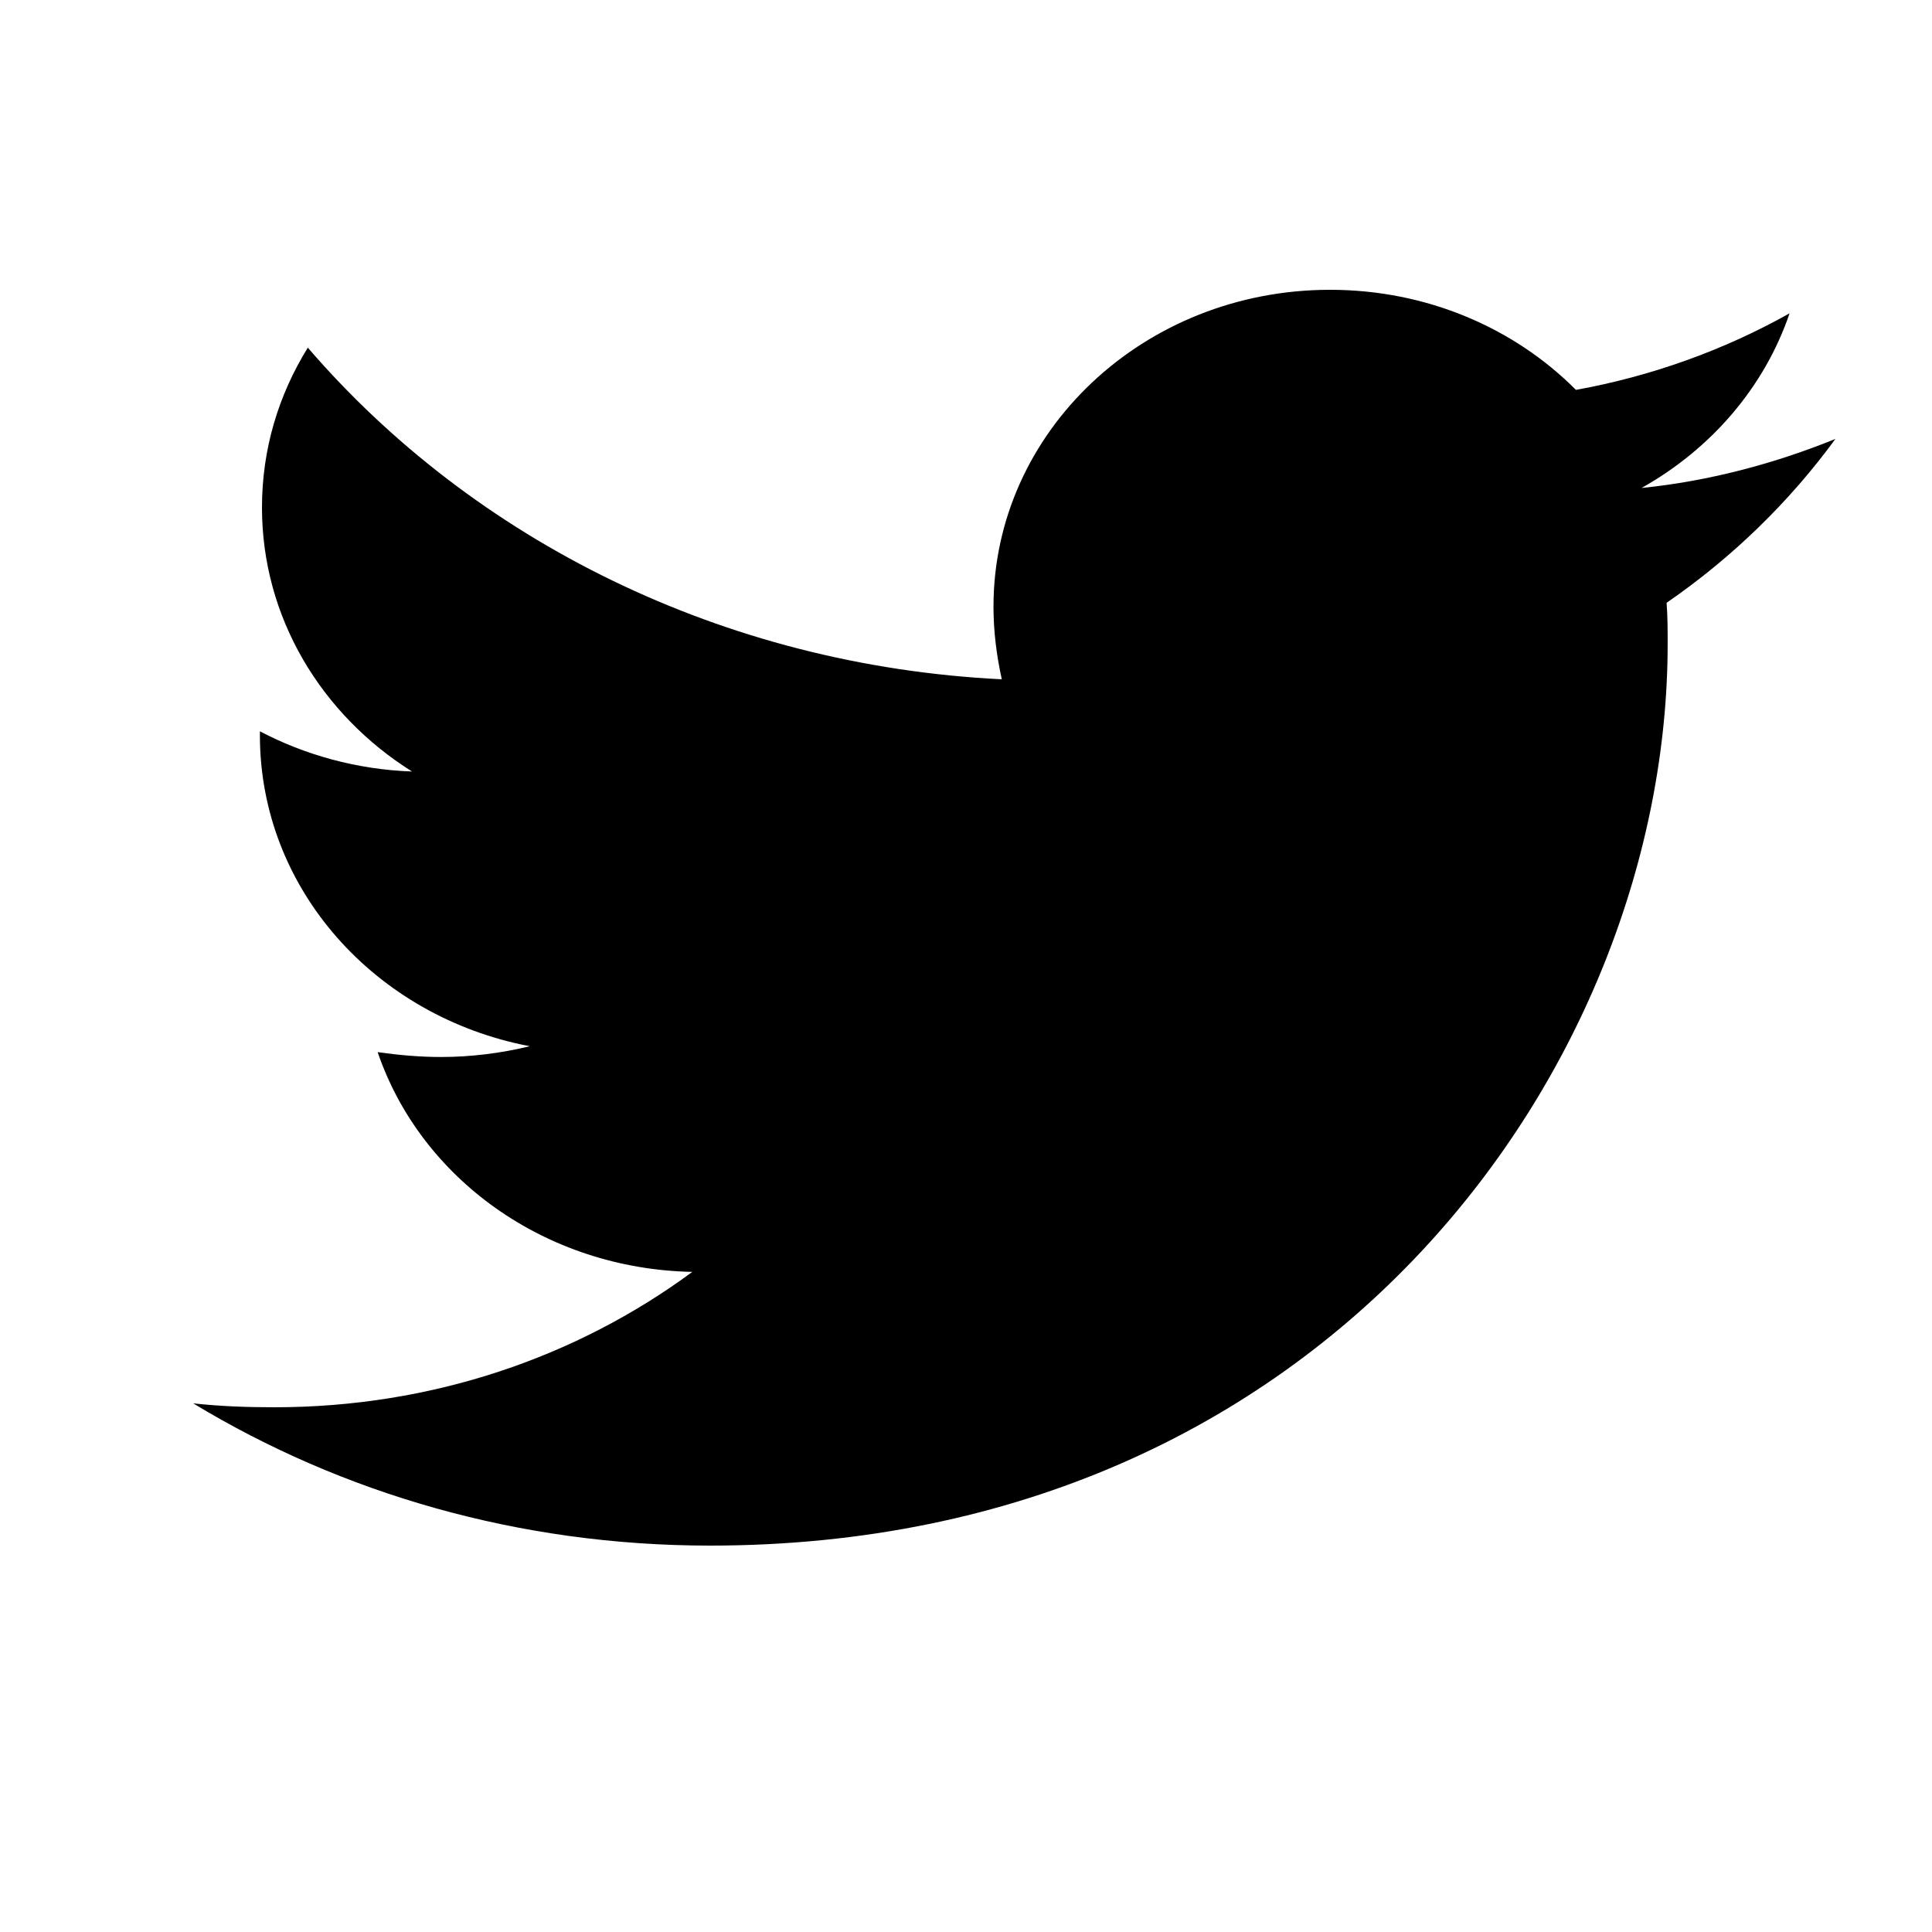 <svg width="40" height="40" viewBox="0 0 40 40" fill="none" xmlns="http://www.w3.org/2000/svg">
<g id="Twitter">
<path id="Vector" d="M34.505 12.48C34.527 12.764 34.527 13.048 34.527 13.333C34.527 22.006 27.515 32 14.7 32C10.752 32 7.085 30.923 4 29.055C4.561 29.116 5.1 29.136 5.683 29.136C8.94 29.136 11.939 28.1 14.334 26.333C11.27 26.272 8.703 24.383 7.819 21.783C8.25 21.844 8.681 21.884 9.135 21.884C9.76 21.884 10.386 21.803 10.968 21.661C7.775 21.052 5.381 18.411 5.381 15.222V15.141C6.308 15.628 7.387 15.933 8.53 15.973C6.653 14.795 5.424 12.784 5.424 10.509C5.424 9.291 5.769 8.173 6.373 7.198C9.803 11.18 14.959 13.78 20.741 14.064C20.633 13.576 20.569 13.069 20.569 12.561C20.569 8.945 23.675 6 27.537 6C29.543 6 31.355 6.792 32.628 8.072C34.203 7.788 35.713 7.239 37.051 6.487C36.533 8.011 35.433 9.291 33.987 10.103C35.39 9.961 36.749 9.595 38 9.088C37.051 10.387 35.864 11.545 34.505 12.48Z" fill="black"/>
</g>
</svg>

